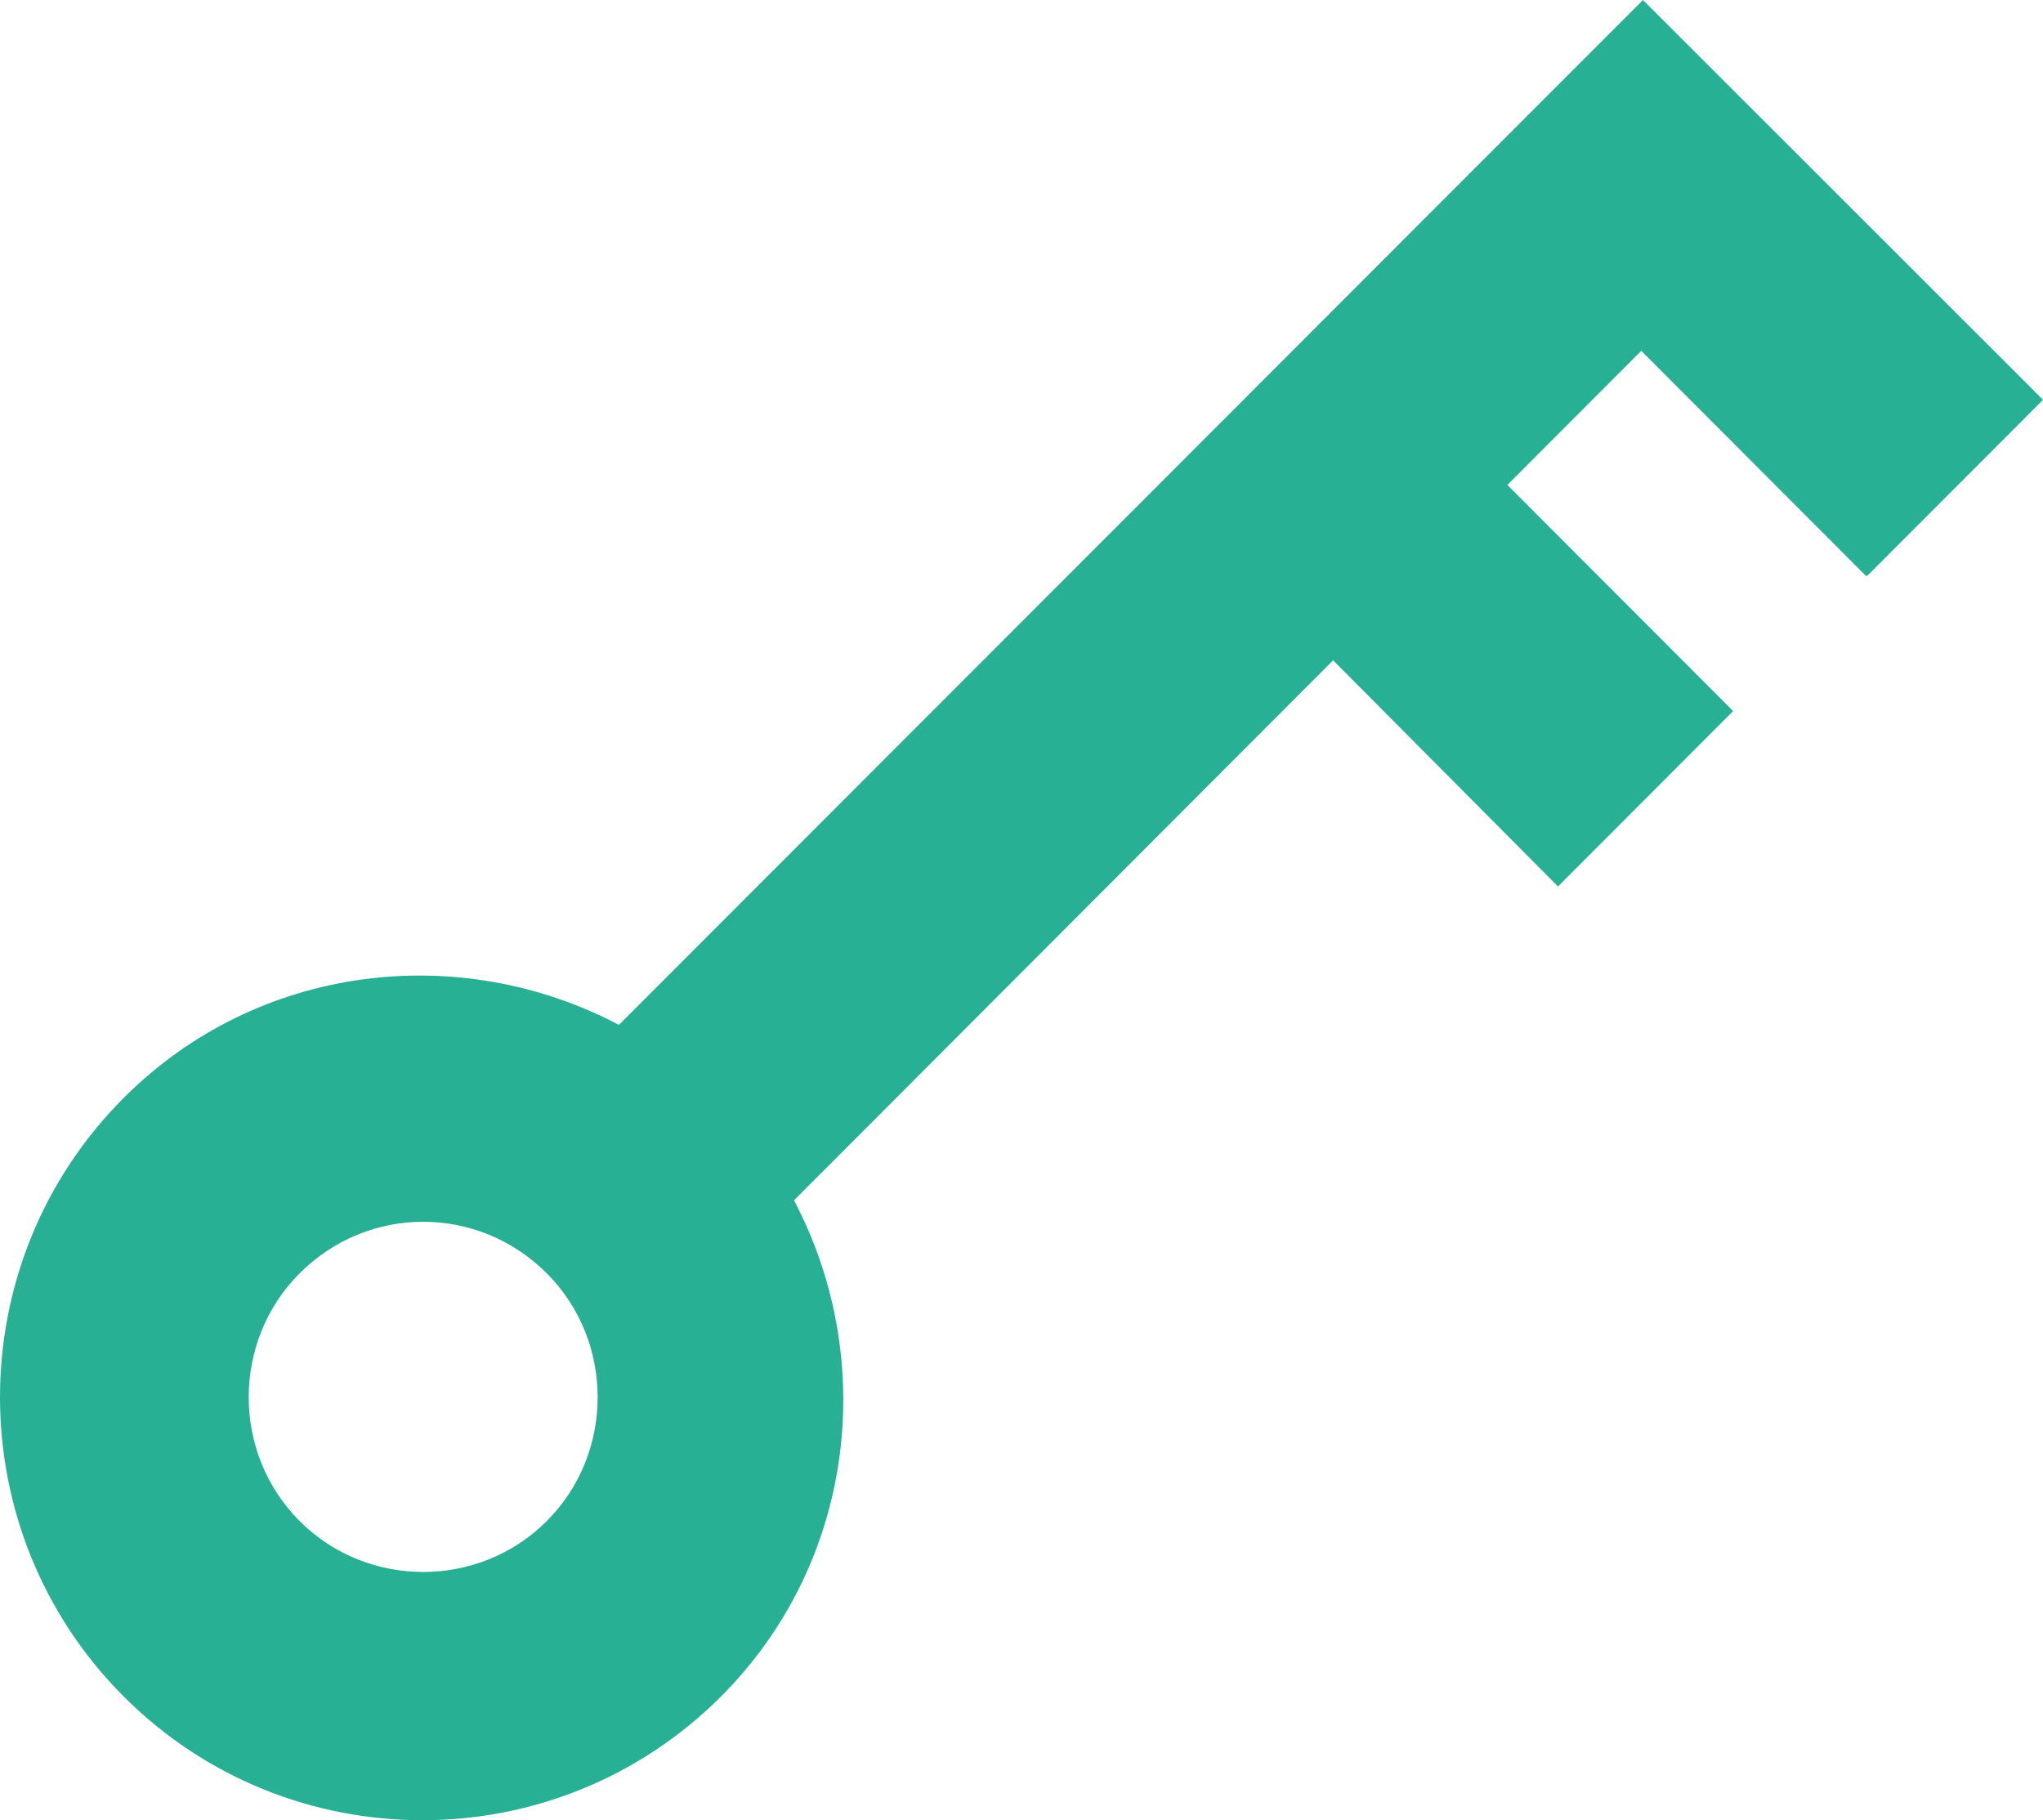 <svg width="55" height="49" viewBox="0 0 55 49" fill="none" xmlns="http://www.w3.org/2000/svg">
<path d="M50.286 15.485L55 10.763L44.231 0L16.662 27.59C12.363 25.322 6.933 25.947 3.328 29.557C-1.109 34.001 -1.109 41.223 3.328 45.667C5.546 47.889 8.458 49 11.37 49C14.281 49 17.193 47.889 19.412 45.667C23.017 42.056 23.641 36.617 21.376 32.312L35.889 17.776L41.943 23.863L46.658 19.142L40.58 13.054L44.185 9.444L50.239 15.508L50.286 15.485ZM14.721 40.945C12.895 42.774 9.891 42.774 8.065 40.945C6.239 39.117 6.239 36.108 8.065 34.279C8.989 33.353 10.191 32.89 11.393 32.89C12.595 32.89 13.796 33.353 14.721 34.279C16.546 36.108 16.546 39.117 14.721 40.945Z" fill="#27B093"/>
</svg>
